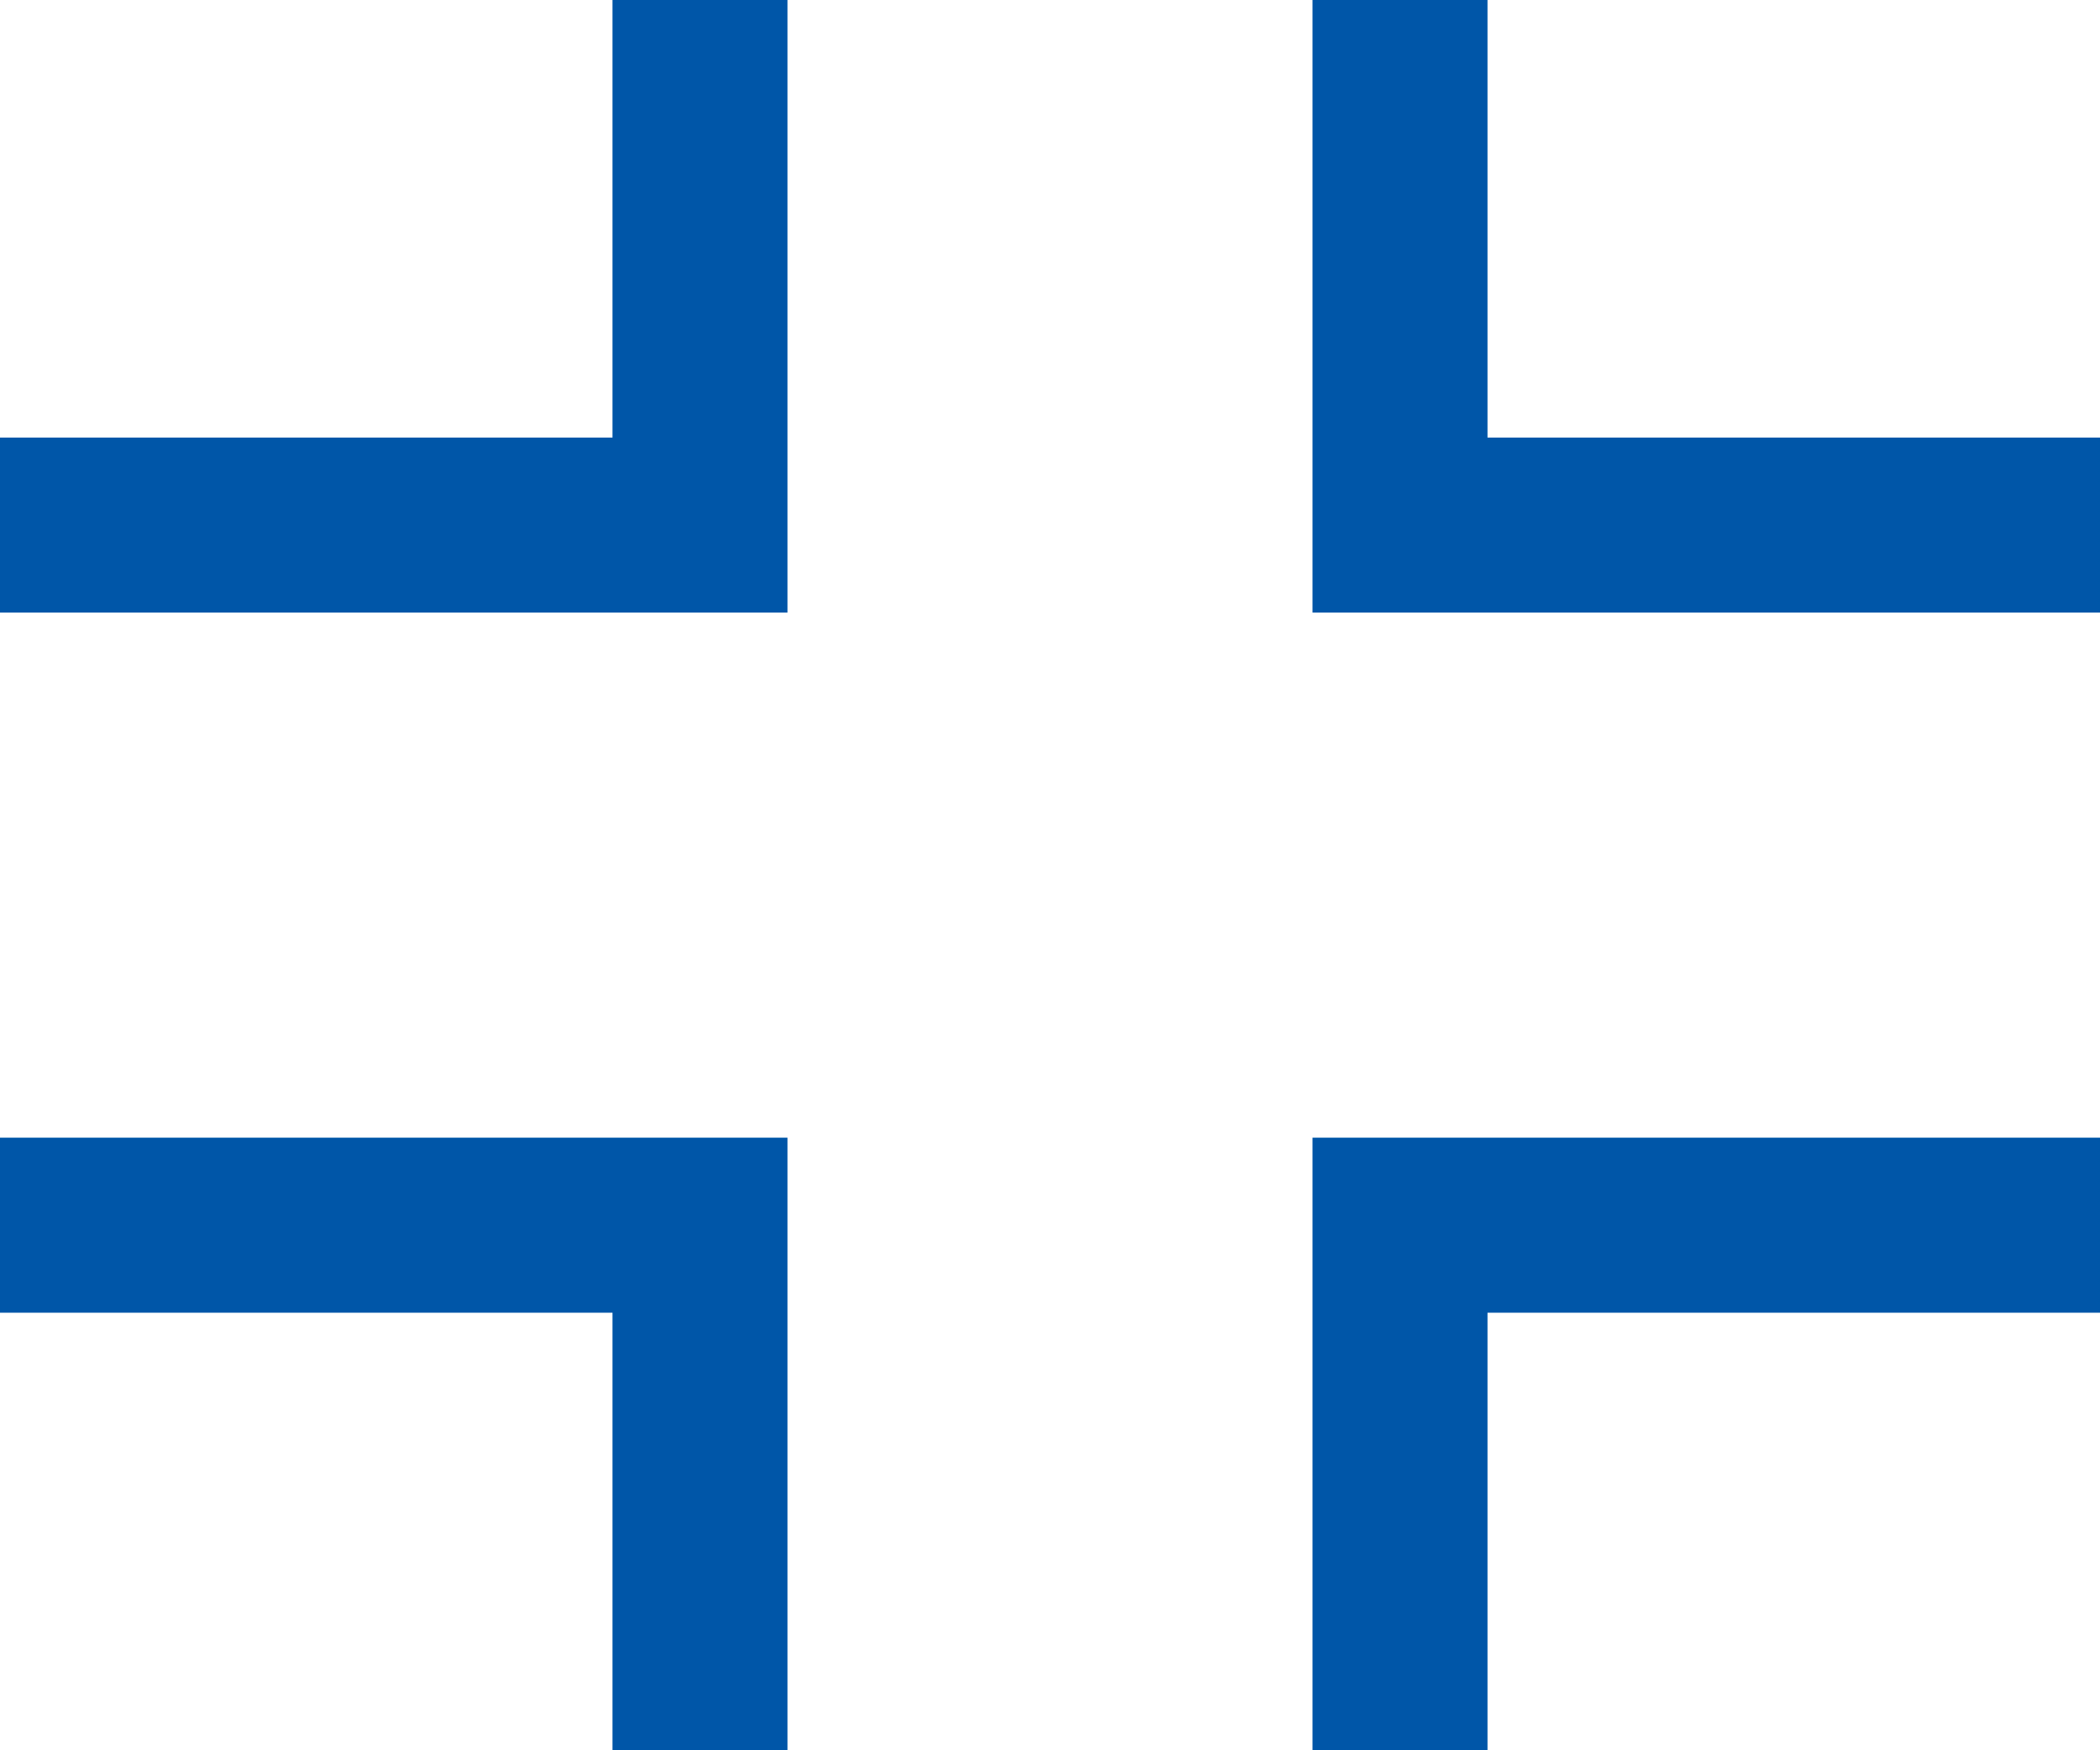 <svg xmlns="http://www.w3.org/2000/svg" width="24" height="20" viewBox="0 0 24 20">
  <path id="full-2" d="M15,2h2V7h7V9H15Zm9,13v2H17v5H15V15ZM9,22H7V17H0V15H9ZM0,9V7H7V2H9V9Z" transform="translate(0 -2)" fill="#0056a8"/>
</svg>
